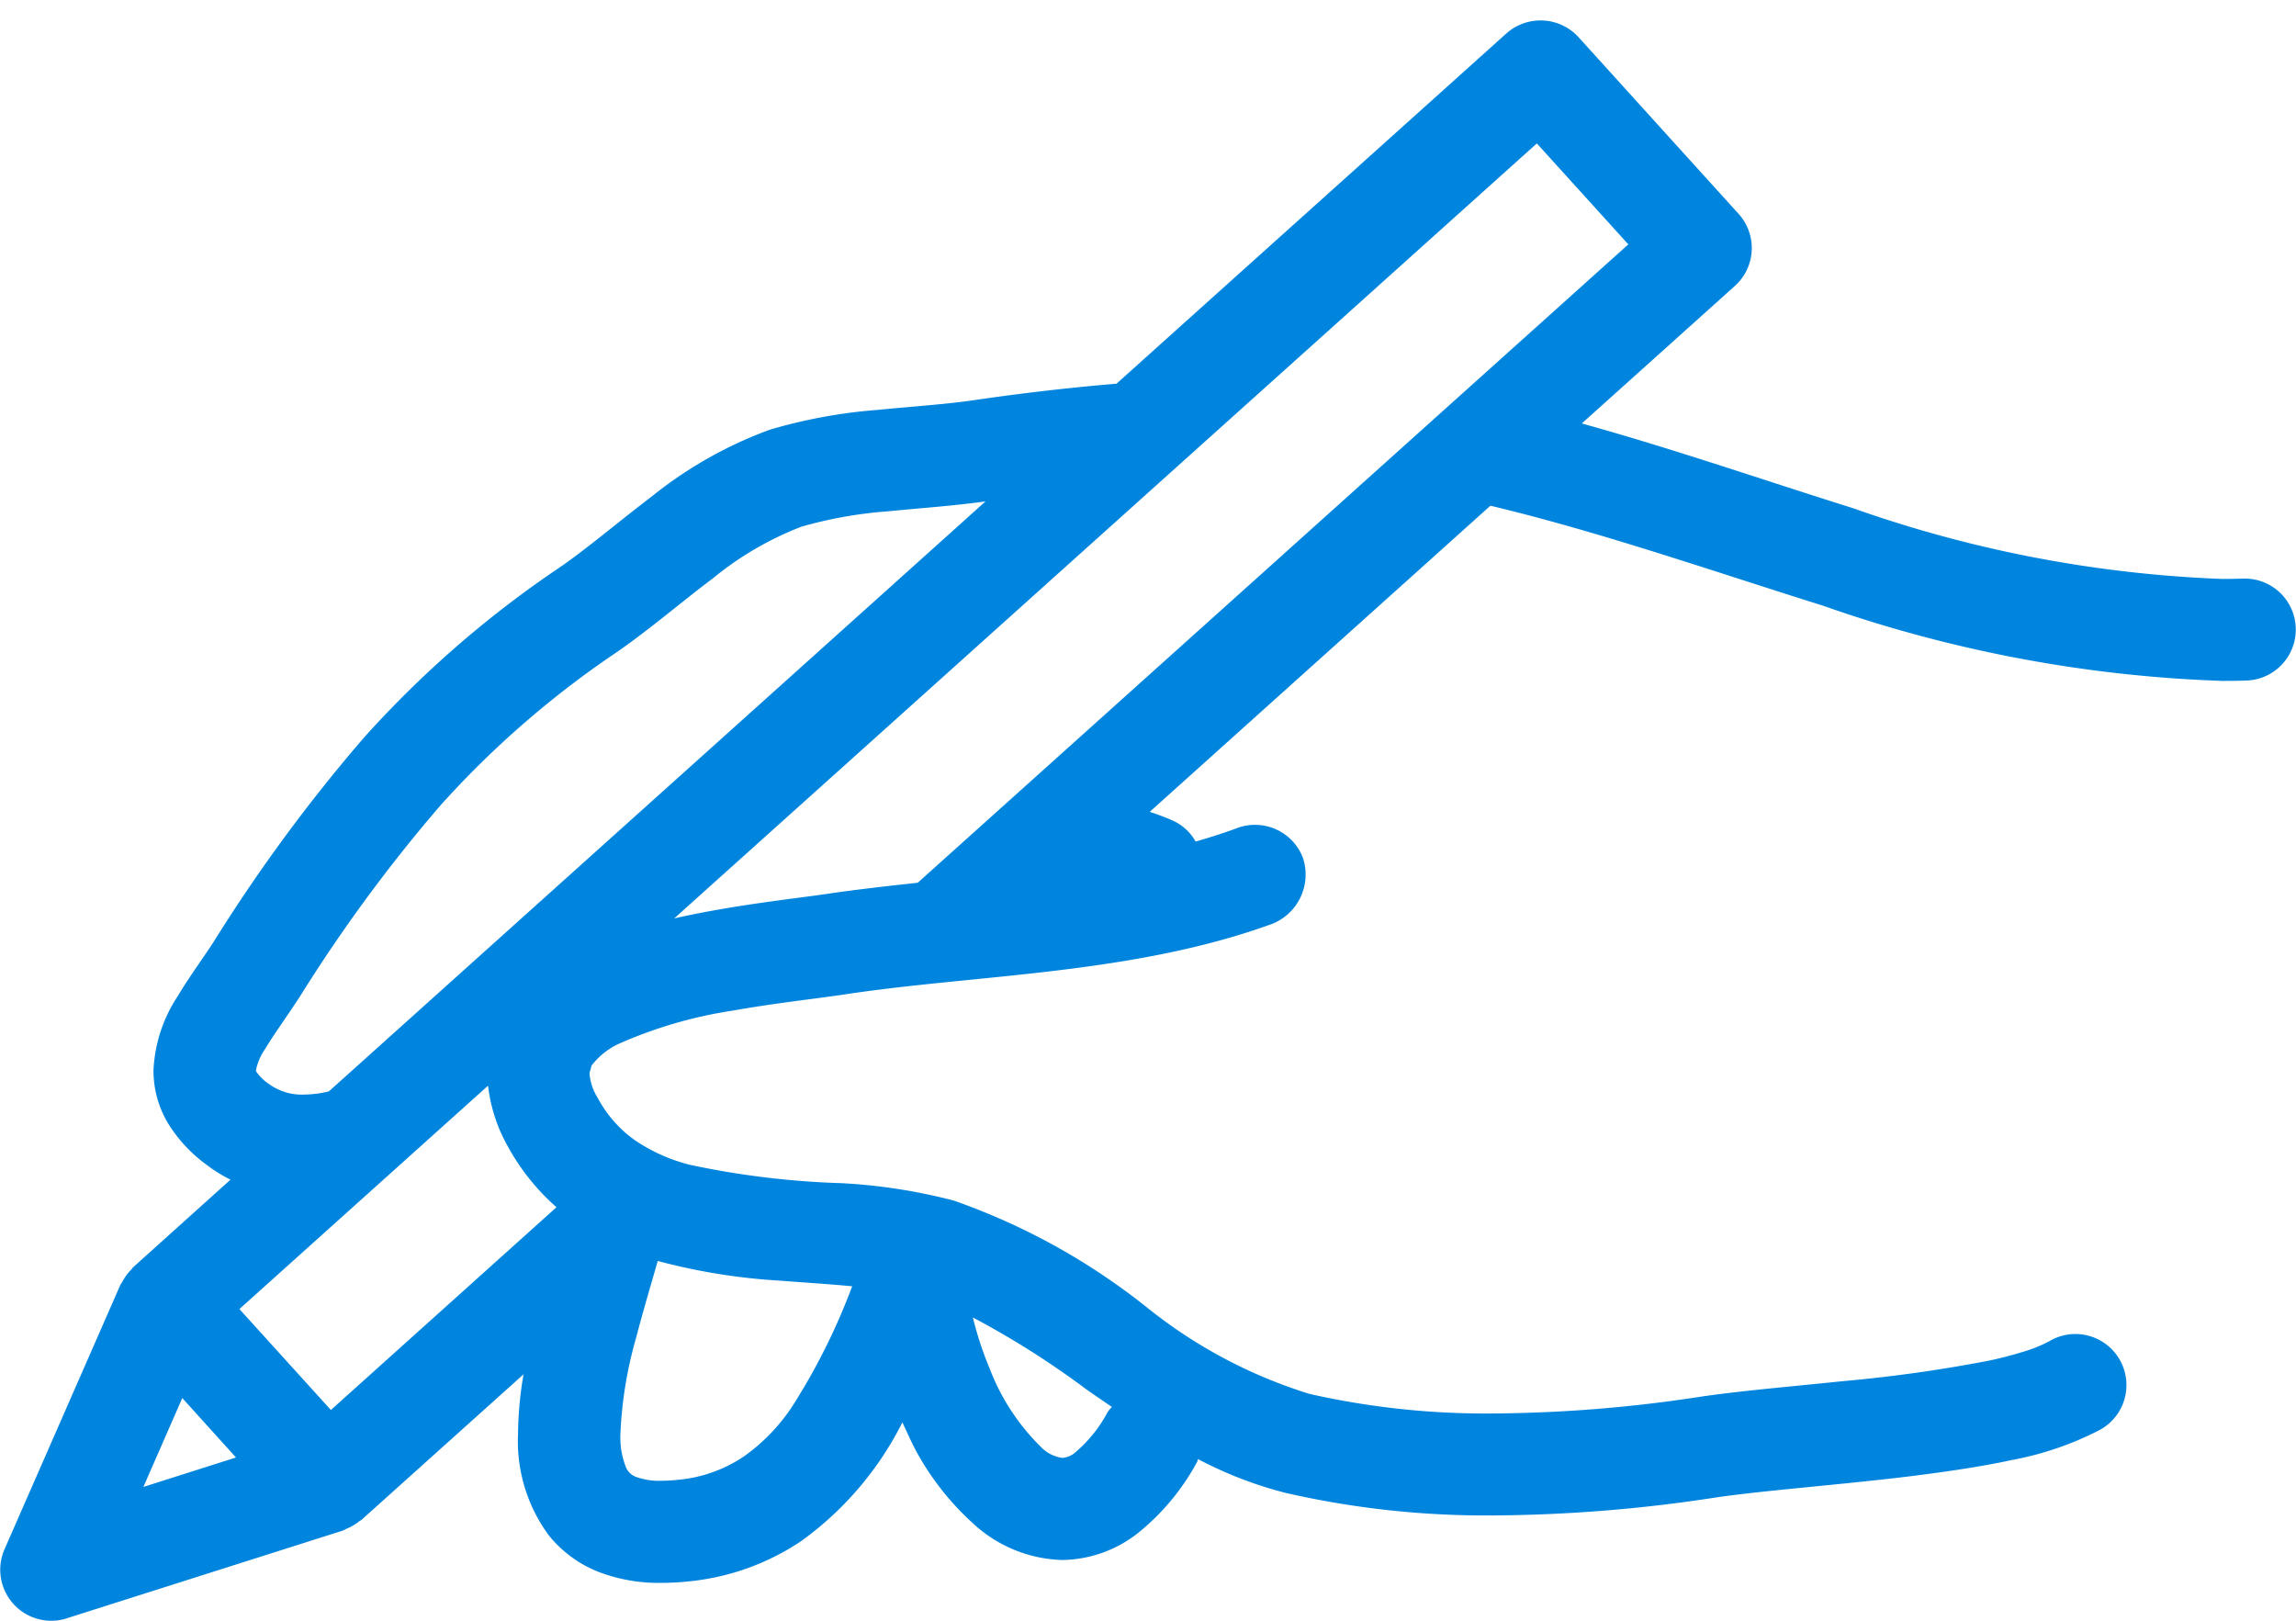 <svg xmlns="http://www.w3.org/2000/svg" xmlns:xlink="http://www.w3.org/1999/xlink" width="51" height="36" viewBox="0 0 51 36"><defs><clipPath id="a"><rect width="51" height="36" transform="translate(0 -0.454)" fill="none"/></clipPath></defs><g transform="translate(-459 -1086.546)"><g transform="translate(459 1087)"><g clip-path="url(#a)"><path d="M1.483,35.492l6.131-1.948c.007,0,.013-.008.021-.01.023-.008.042-.023.064-.032a1.126,1.126,0,0,0,.285-.169c.014-.011.032-.015.045-.027l3.6-3.233a8.206,8.206,0,0,0-.122,1.317,3.528,3.528,0,0,0,.688,2.266,2.683,2.683,0,0,0,1.087.8,3.728,3.728,0,0,0,1.409.249,5.8,5.8,0,0,0,.609-.033,5.427,5.427,0,0,0,2.495-.894,7.26,7.26,0,0,0,2.249-2.638c.1.211.192.425.3.626a6.081,6.081,0,0,0,1.277,1.625,3.033,3.033,0,0,0,1.974.806,2.776,2.776,0,0,0,1.694-.608,5.211,5.211,0,0,0,1.3-1.567c.012-.021.012-.045.022-.066a8.845,8.845,0,0,0,1.948.751,19.945,19.945,0,0,0,4.622.5,33.482,33.482,0,0,0,4.909-.395c1.027-.154,2.686-.276,4.285-.468.8-.1,1.595-.212,2.315-.368a7.043,7.043,0,0,0,1.944-.664,1.134,1.134,0,1,0-1.127-1.967,3.236,3.236,0,0,1-.625.244c-.2.061-.423.121-.674.174a31.921,31.921,0,0,1-3.267.461c-1.167.121-2.3.217-3.188.349a31.284,31.284,0,0,1-4.573.369,17.728,17.728,0,0,1-4.091-.434,10.9,10.9,0,0,1-3.625-1.931,14.62,14.62,0,0,0-4.283-2.365,12.48,12.48,0,0,0-2.486-.385,18.817,18.817,0,0,1-3.379-.41,3.85,3.85,0,0,1-1.2-.535,2.721,2.721,0,0,1-.838-.947,1.2,1.2,0,0,1-.184-.551l.048-.172a1.638,1.638,0,0,1,.691-.519,9.885,9.885,0,0,1,2.45-.7c.921-.164,1.821-.261,2.476-.358,2.928-.447,6.414-.439,9.515-1.574a1.18,1.18,0,0,0,.669-1.456,1.138,1.138,0,0,0-1.462-.666c-.3.112-.606.208-.923.3a1.106,1.106,0,0,0-.469-.448,4.985,4.985,0,0,0-.551-.212l7.568-6.8c2.434.581,4.882,1.435,7.379,2.218a29.8,29.8,0,0,0,8.864,1.673c.183,0,.365,0,.549-.008a1.132,1.132,0,1,0-.071-2.264q-.239.007-.478.007a27.672,27.672,0,0,1-8.183-1.569C39.2,10.22,37.2,9.525,35.136,8.952l3.4-3.055a1.13,1.13,0,0,0,.083-1.6L35.065.374A1.142,1.142,0,0,0,33.458.291L24.8,8.069c-1.107.092-2.175.221-3.154.364-.626.093-1.376.141-2.156.218a11.577,11.577,0,0,0-2.389.439,9.254,9.254,0,0,0-2.632,1.49C13.7,11.165,13,11.765,12.4,12.171A23.391,23.391,0,0,0,8.1,15.912a36.377,36.377,0,0,0-3.351,4.549c-.248.383-.541.776-.806,1.219a3.248,3.248,0,0,0-.534,1.65A2.29,2.29,0,0,0,3.734,24.5a3.252,3.252,0,0,0,.863.925h0a3.29,3.29,0,0,0,.523.324L2.951,27.7c-.014.012-.019.03-.032.043a1.117,1.117,0,0,0-.2.271c-.011.021-.028.039-.038.06,0,0-.006.008-.008.013L.1,33.96a1.134,1.134,0,0,0,1.388,1.532M34.137,2.732l2.032,2.242L20.385,19.154c-.656.071-1.313.145-1.962.239-.753.114-2.1.248-3.447.553ZM5.242,31.92l-2.057.654L4.049,30.6ZM7.35,30.865,5.318,28.623l5.523-4.962a3.567,3.567,0,0,0,.441,1.353,4.972,4.972,0,0,0,1.079,1.347ZM17.6,30.782A4.2,4.2,0,0,1,16.519,31.9a3.119,3.119,0,0,1-1.459.516,3.422,3.422,0,0,1-.369.021,1.5,1.5,0,0,1-.553-.082.384.384,0,0,1-.234-.219,1.792,1.792,0,0,1-.123-.745,9.1,9.1,0,0,1,.352-2.142c.152-.586.323-1.154.477-1.694a13.524,13.524,0,0,0,2.693.436c.569.043,1.116.078,1.626.126A14.1,14.1,0,0,1,17.6,30.782m7.014.109a3.026,3.026,0,0,1-.711.9.5.5,0,0,1-.307.138.815.815,0,0,1-.483-.252,4.869,4.869,0,0,1-1.133-1.741,7.557,7.557,0,0,1-.37-1.126,19.388,19.388,0,0,1,2.539,1.61c.178.124.365.251.549.378a.974.974,0,0,0-.083.095M6.756,23.859a1.246,1.246,0,0,1-.788-.239h0a1.056,1.056,0,0,1-.274-.269l-.011-.02h0a1.286,1.286,0,0,1,.216-.5c.177-.3.462-.688.76-1.145A34.23,34.23,0,0,1,9.8,17.417a21.108,21.108,0,0,1,3.9-3.385h0c.738-.511,1.444-1.121,2.143-1.646a7.129,7.129,0,0,1,1.962-1.142,9.467,9.467,0,0,1,1.913-.34c.7-.07,1.44-.119,2.173-.221L7.305,23.788a2.437,2.437,0,0,1-.549.071" transform="translate(0 0)" fill="#0085de"/></g></g></g></svg>
